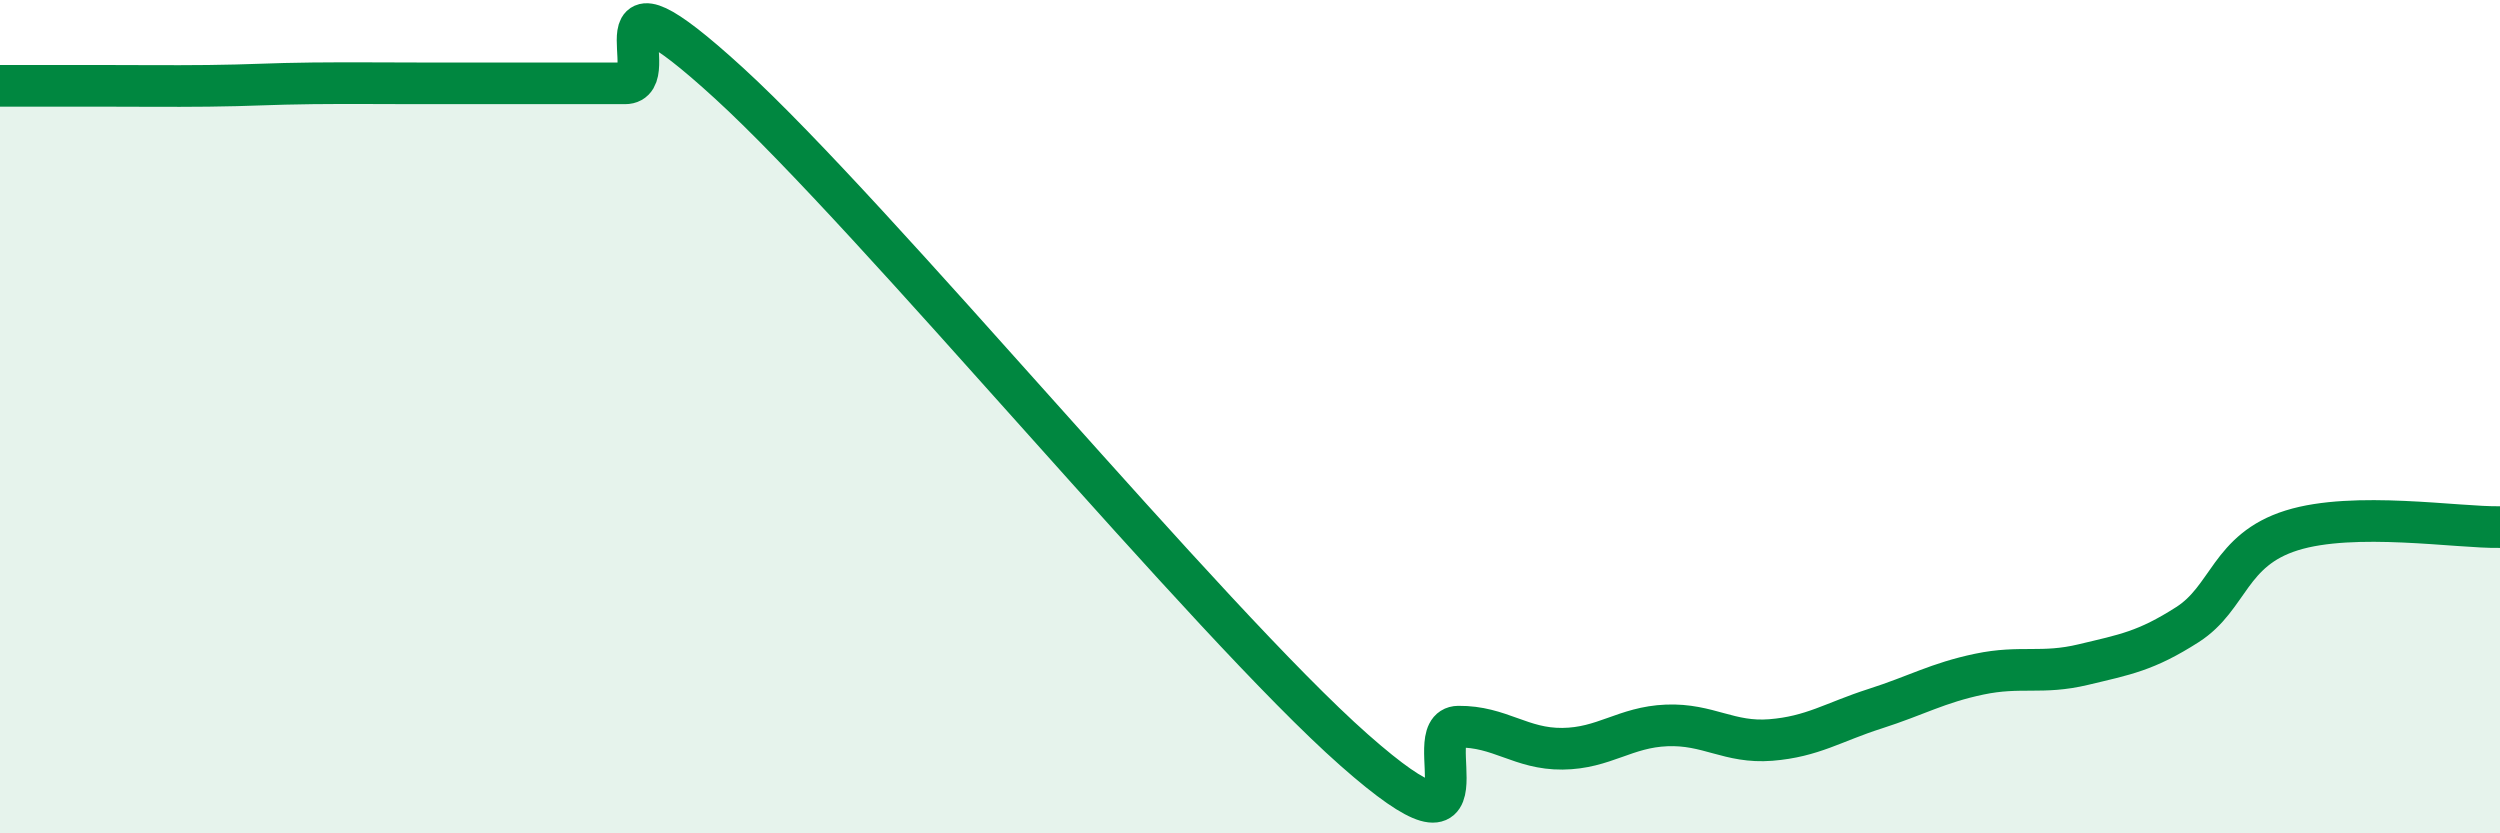 
    <svg width="60" height="20" viewBox="0 0 60 20" xmlns="http://www.w3.org/2000/svg">
      <path
        d="M 0,2.06 C 0.5,2.06 1.5,2.06 2.5,2.06 C 3.5,2.06 4,2.07 5,2.06 C 6,2.05 6.5,2.01 7.5,2 C 8.5,1.99 9,2 10,2 C 11,2 11.5,2 12.5,2 C 13.5,2 14,2 15,2 C 16,2 14,-1.2 17.5,2 C 21,5.2 29,14.91 32.5,18 C 36,21.09 34,17.45 35,17.44 C 36,17.43 36.5,17.98 37.5,17.97 C 38.5,17.96 39,17.45 40,17.41 C 41,17.37 41.5,17.84 42.5,17.76 C 43.5,17.68 44,17.33 45,17.01 C 46,16.69 46.5,16.39 47.5,16.18 C 48.5,15.97 49,16.19 50,15.95 C 51,15.71 51.5,15.63 52.5,14.99 C 53.5,14.35 53.5,13.2 55,12.73 C 56.5,12.26 59,12.67 60,12.65L60 20L0 20Z"
        fill="#008740"
        opacity="0.1"
        stroke-linecap="round"
        stroke-linejoin="round"
      />
      <path
        d="M 0,2.06 C 0.5,2.06 1.5,2.06 2.5,2.06 C 3.5,2.06 4,2.07 5,2.06 C 6,2.05 6.5,2.01 7.5,2 C 8.5,1.99 9,2 10,2 C 11,2 11.5,2 12.5,2 C 13.5,2 14,2 15,2 C 16,2 14,-1.2 17.5,2 C 21,5.2 29,14.91 32.5,18 C 36,21.09 34,17.45 35,17.44 C 36,17.43 36.5,17.98 37.5,17.97 C 38.5,17.96 39,17.45 40,17.41 C 41,17.37 41.5,17.84 42.5,17.76 C 43.5,17.68 44,17.33 45,17.01 C 46,16.69 46.5,16.39 47.5,16.18 C 48.5,15.97 49,16.19 50,15.95 C 51,15.71 51.5,15.63 52.5,14.99 C 53.5,14.35 53.5,13.2 55,12.73 C 56.5,12.26 59,12.67 60,12.65"
        stroke="#008740"
        stroke-width="1"
        fill="none"
        stroke-linecap="round"
        stroke-linejoin="round"
      />
    </svg>
  
